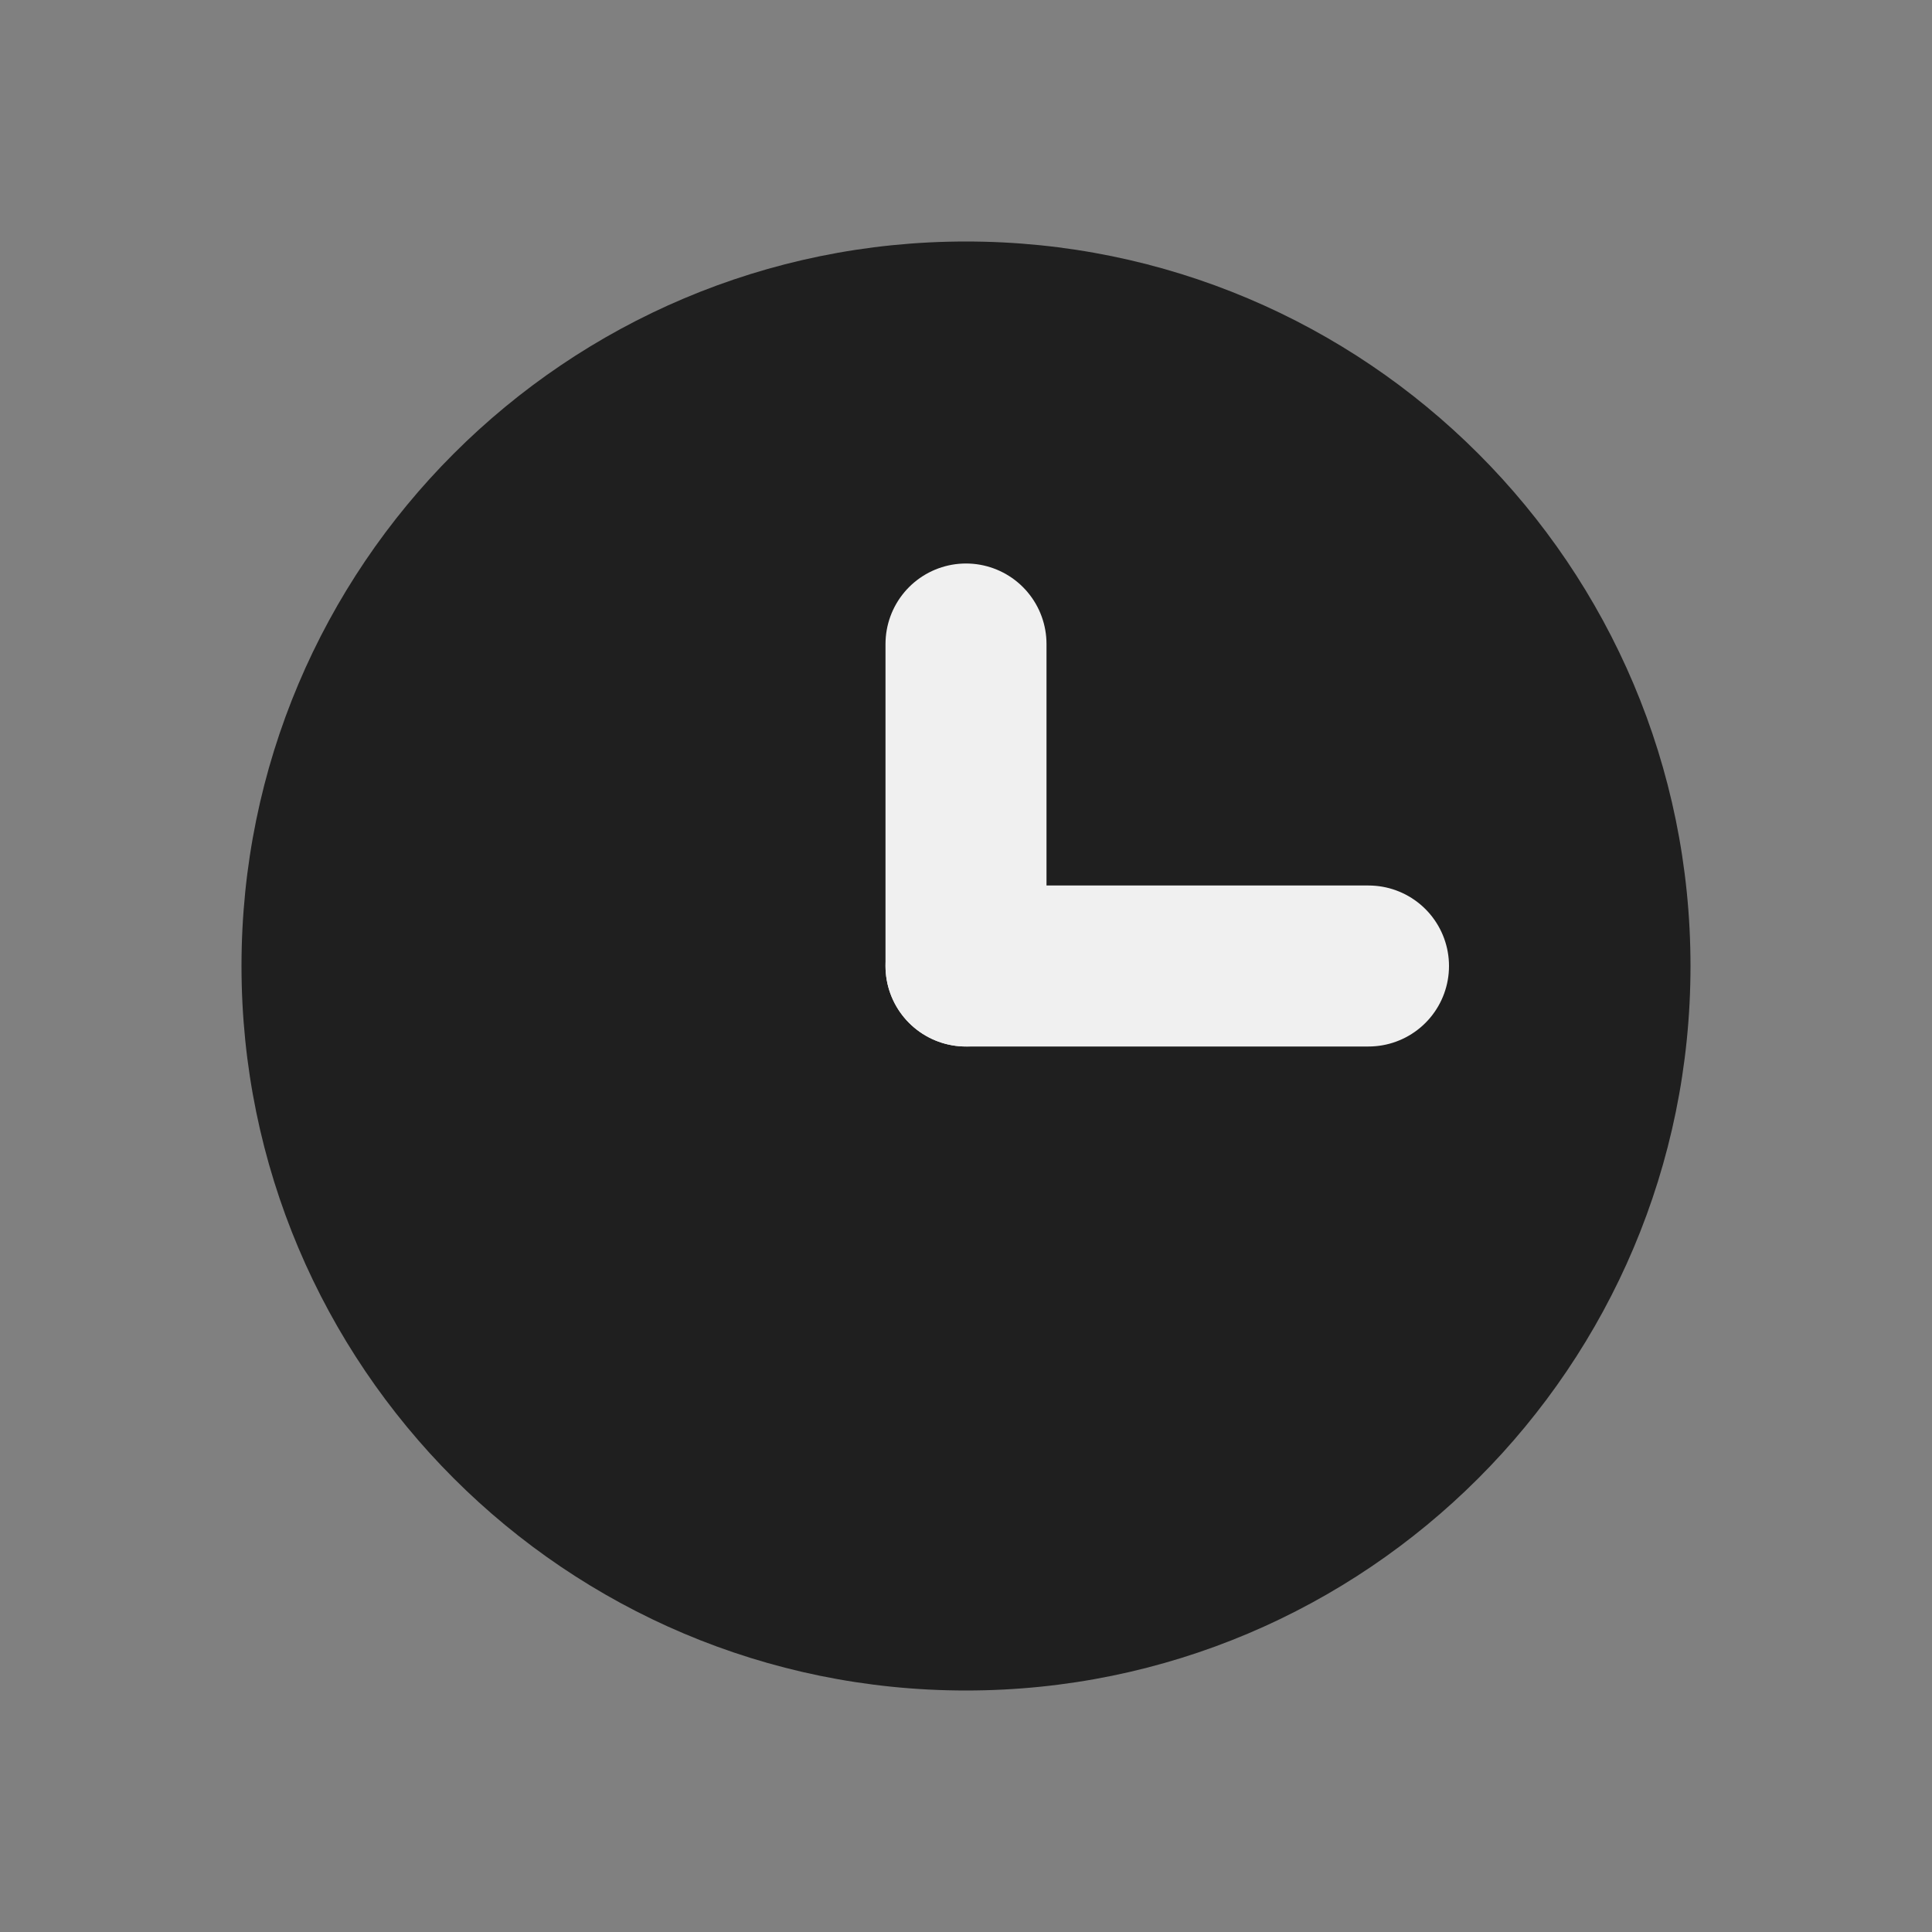 <svg width="24" height="24" viewBox="0 0 24 24" fill="none" xmlns="http://www.w3.org/2000/svg">
<rect x="0" y="0" width="24" height="24" fill="#808080" stroke="none"/>
<path d="M21 12C21 7.029 16.971 3 12 3C7.029 3 3 7.029 3 12C3 16.971 7.029 21 12 21C16.971 21 21 16.971 21 12Z" fill="#1F1F1F"/>
<path d="M12 12V8" stroke="#F0F0F0" stroke-width="2" stroke-linecap="round" stroke-linejoin="round"/>
<path d="M12 12H17" stroke="#F0F0F0" stroke-width="2" stroke-linecap="round" stroke-linejoin="round"/>
</svg>
